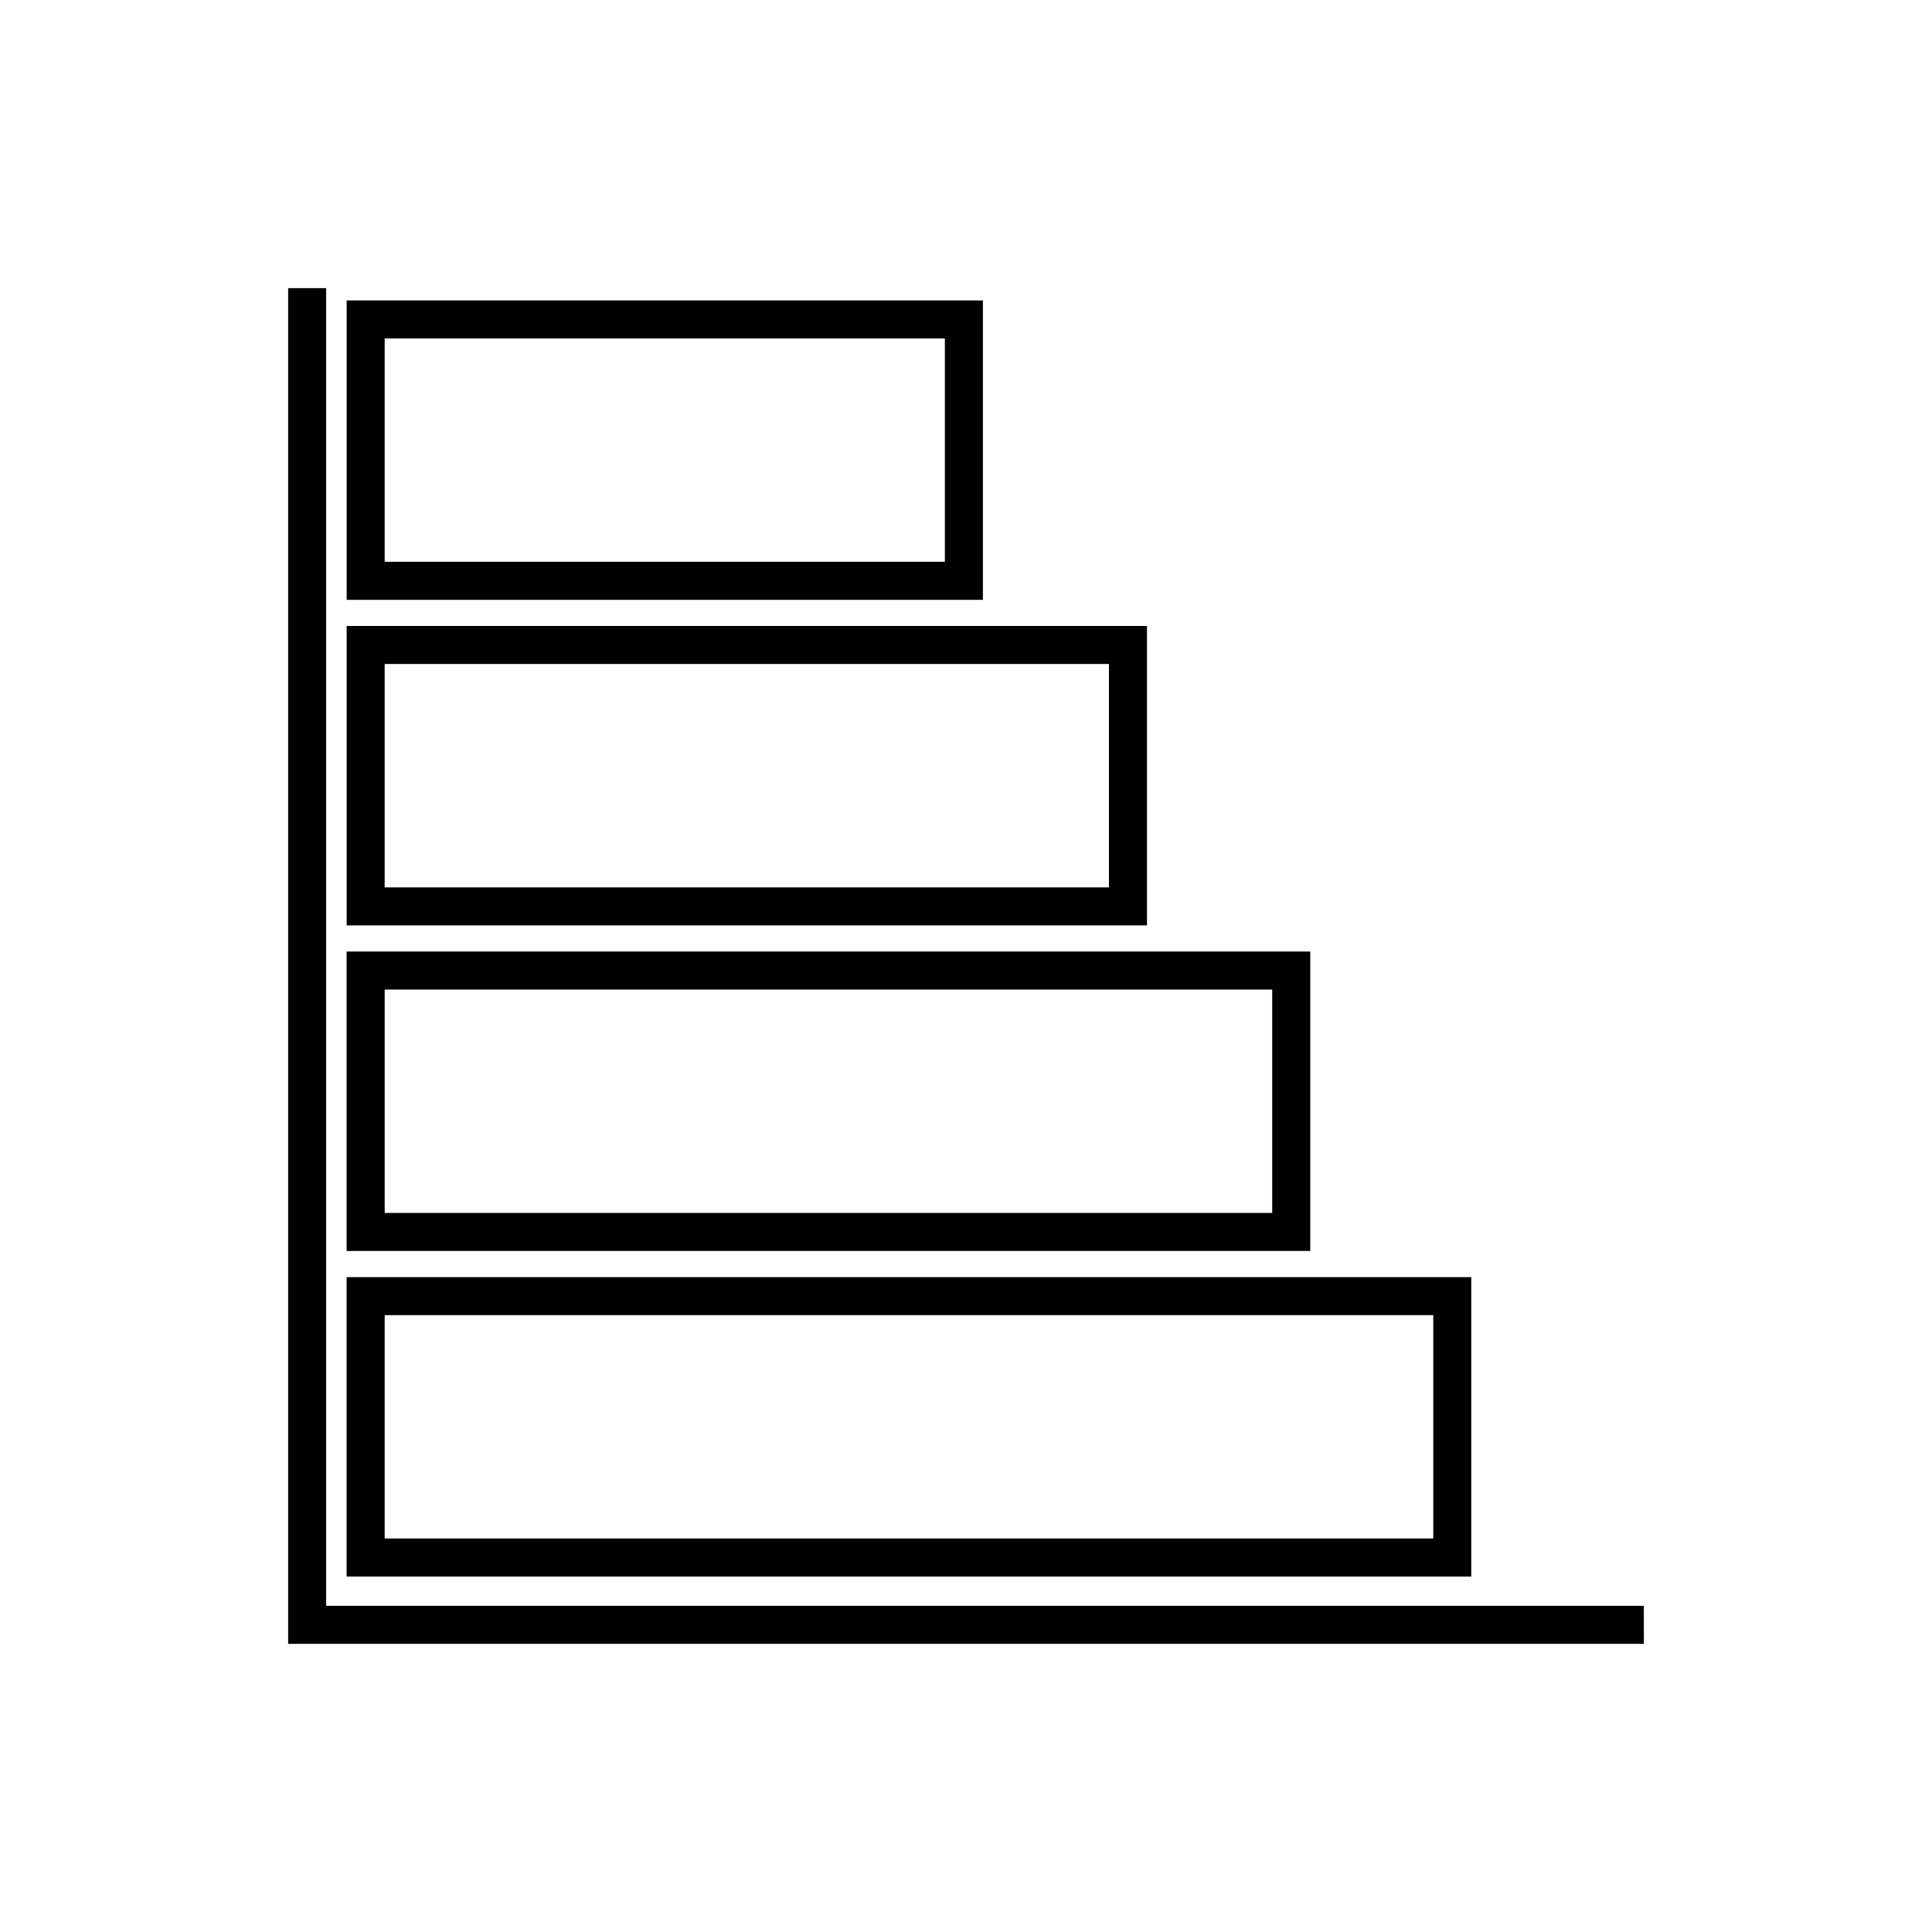 <?xml version="1.0" encoding="UTF-8"?>
<!-- Uploaded to: SVG Repo, www.svgrepo.com, Generator: SVG Repo Mixer Tools -->
<svg fill="#000000" width="800px" height="800px" version="1.1" viewBox="144 144 512 512" xmlns="http://www.w3.org/2000/svg">
 <g>
  <path d="m579.64 579.64h-359.28v-359.28h10.074v349.2h349.2z"/>
  <path d="m404.48 302.96h-168.61v-79.352h168.61zm-158.54-10.078h148.46v-59.199l-148.46 0.004z"/>
  <path d="m447.96 389.24h-212.09v-79.352h212.09zm-202.02-10.078h191.94v-59.199l-191.94 0.004z"/>
  <path d="m491.23 475.52h-255.37v-79.352h255.37zm-245.29-10.078h235.21v-59.199h-235.21z"/>
  <path d="m533.9 561.8h-298.04v-79.352h298.04zm-287.96-10.078h277.89v-59.199l-277.89 0.004z"/>
 </g>
</svg>